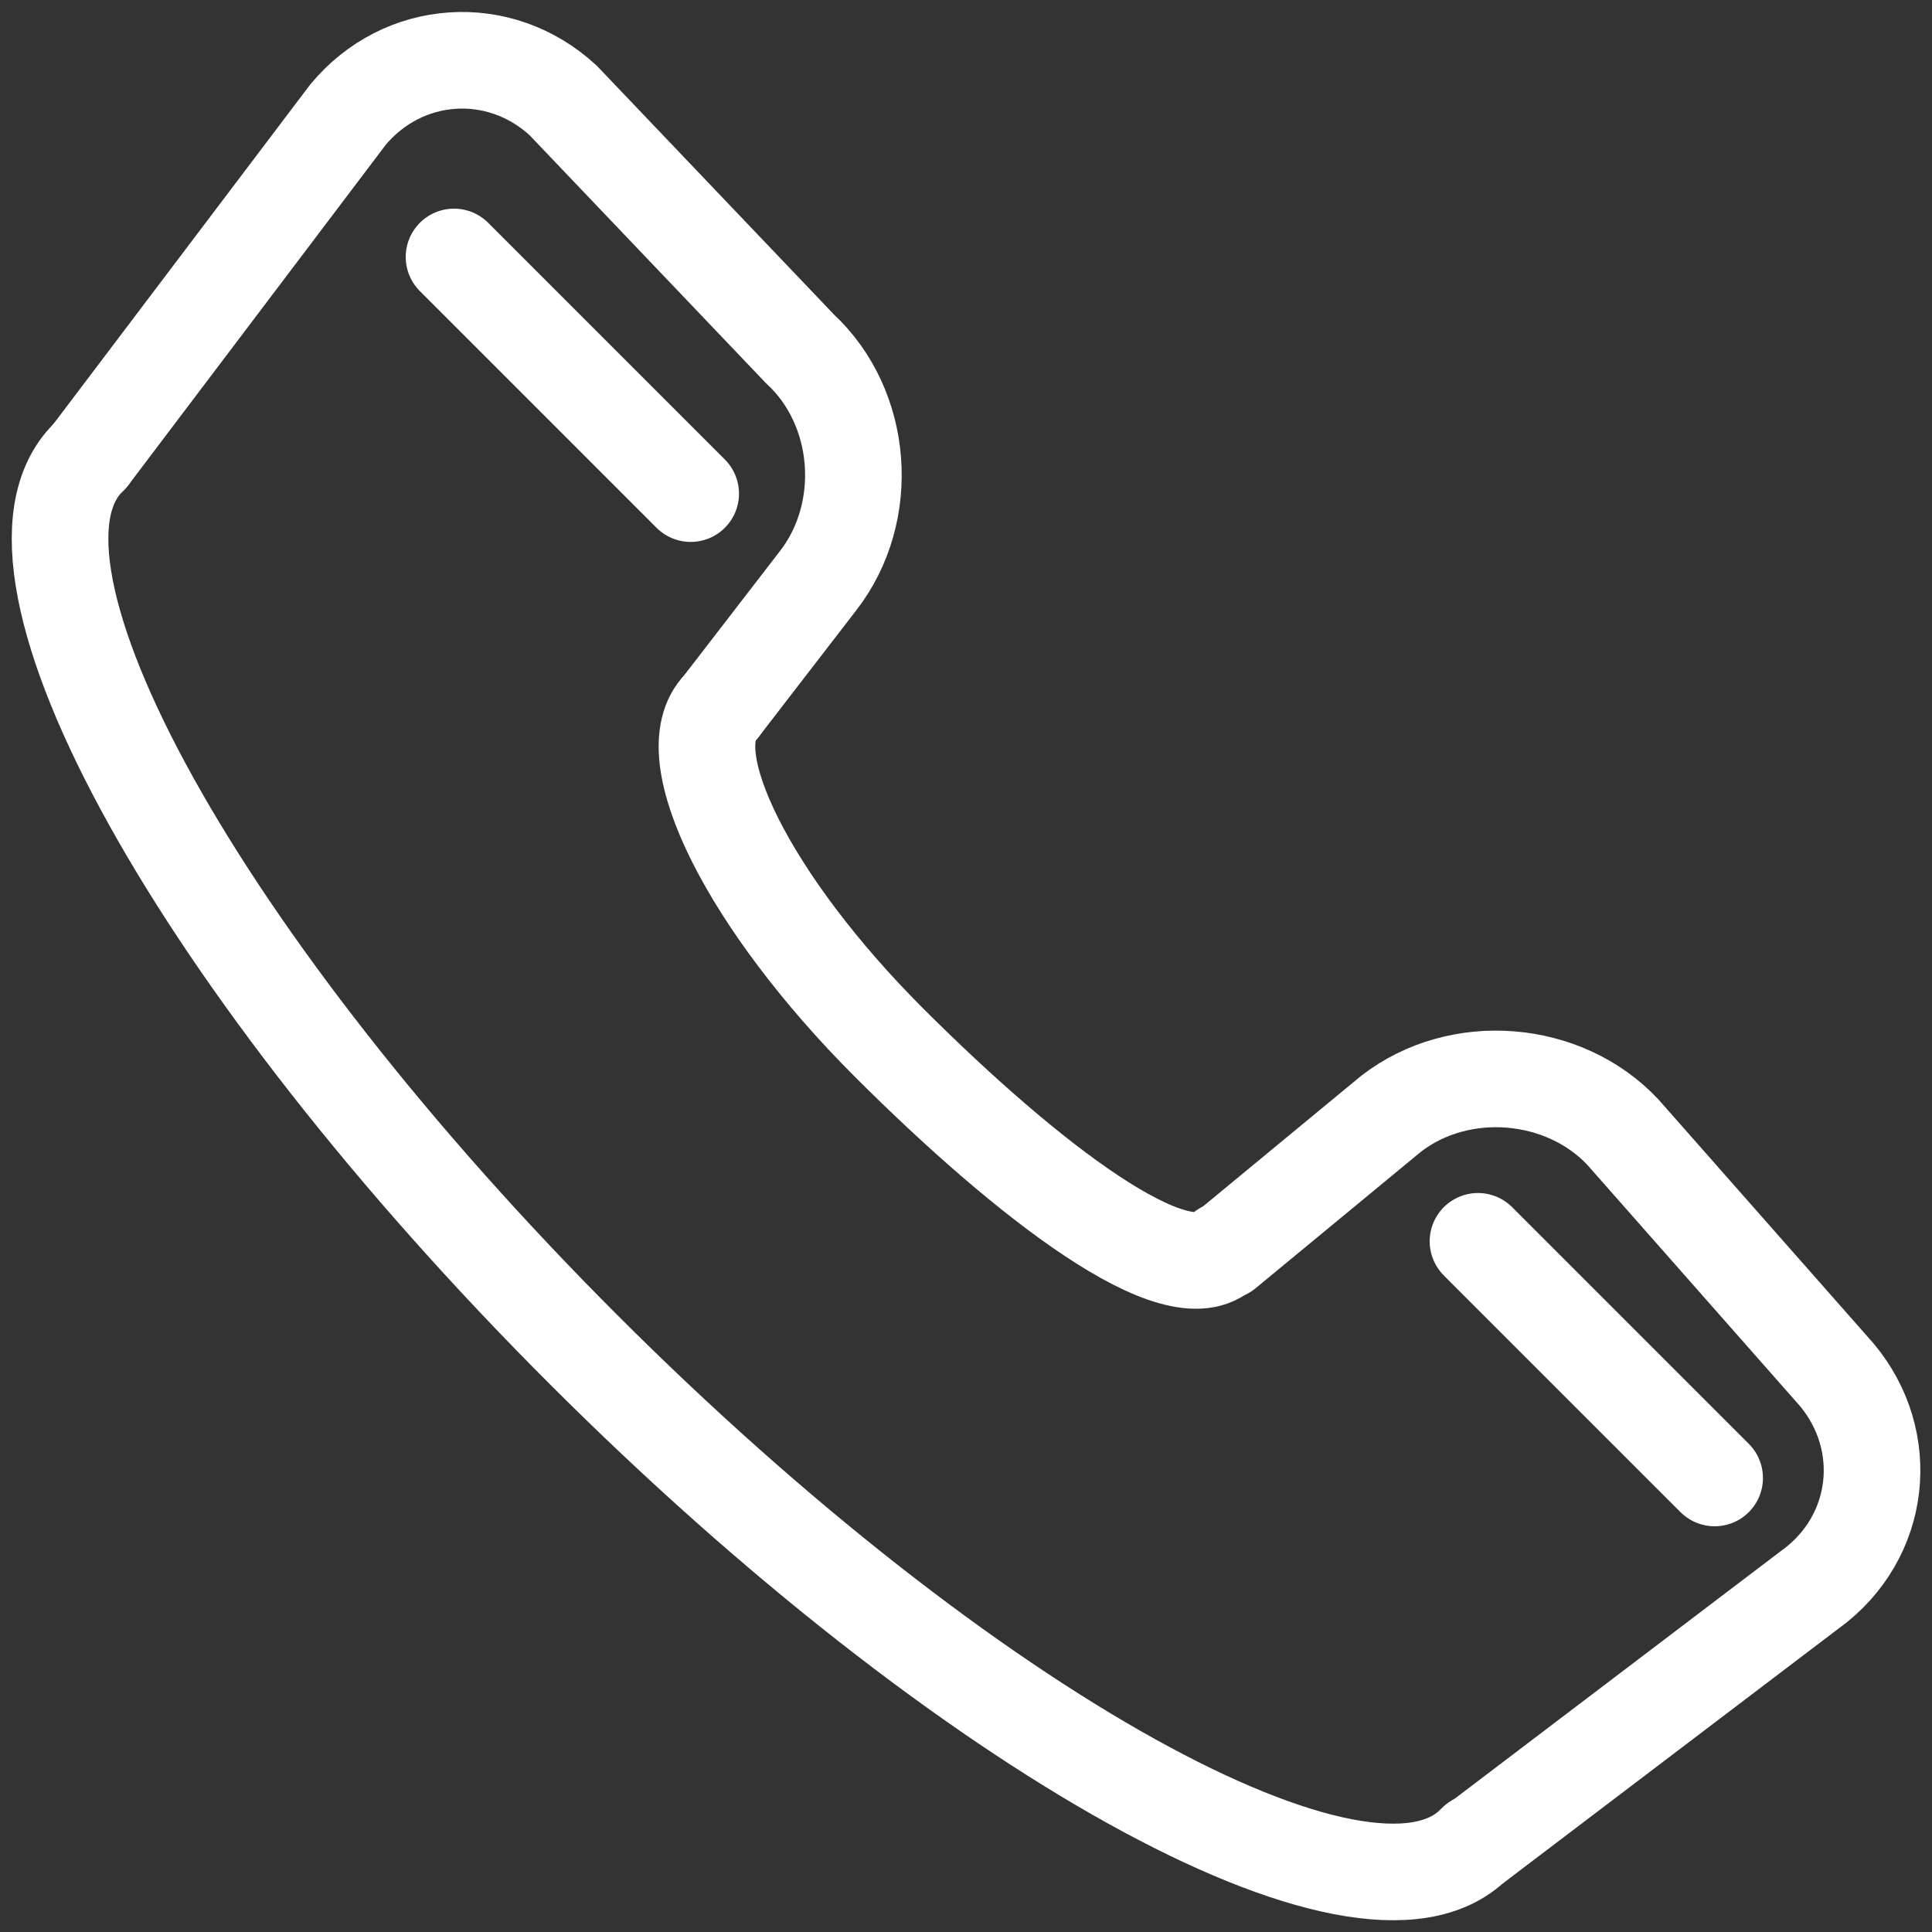 <?xml version="1.0" encoding="UTF-8"?> <svg xmlns="http://www.w3.org/2000/svg" id="Layer_1" data-name="Layer 1" viewBox="0 0 20 20"><rect x="0" y="0" width="20" height="20" fill="#333333" stroke="none"/><defs><style> .cls-1 { fill: none; stroke: #fff; stroke-linecap: round; stroke-linejoin: round; } </style></defs><path class="cls-1" d="m7.46,7.32c-.48.48.3,2.03,1.74,3.47,1.44,1.44,3,2.63,3.47,2.15"></path><path class="cls-1" d="m15.28,19.07l-.02.02c-1.13,1.13-5.26-1.16-9.22-5.12C2.07,10-.22,5.87.91,4.74l.02-.02"></path><path class="cls-1" d="m.93,4.72L3.6,1.19c.57-.69,1.57-.76,2.23-.15l2.45,2.57c.66.61.74,1.69.19,2.4l-1.01,1.31"></path><line class="cls-1" x1="4.7" y1="2.66" x2="7.15" y2="5.11"></line><line class="cls-1" x1="15.3" y1="12.85" x2="17.75" y2="15.3"></line><path class="cls-1" d="m12.68,12.95l1.72-1.42c.71-.55,1.79-.46,2.4.19l2.16,2.45c.61.66.55,1.66-.15,2.23l-3.53,2.68"></path></svg> 